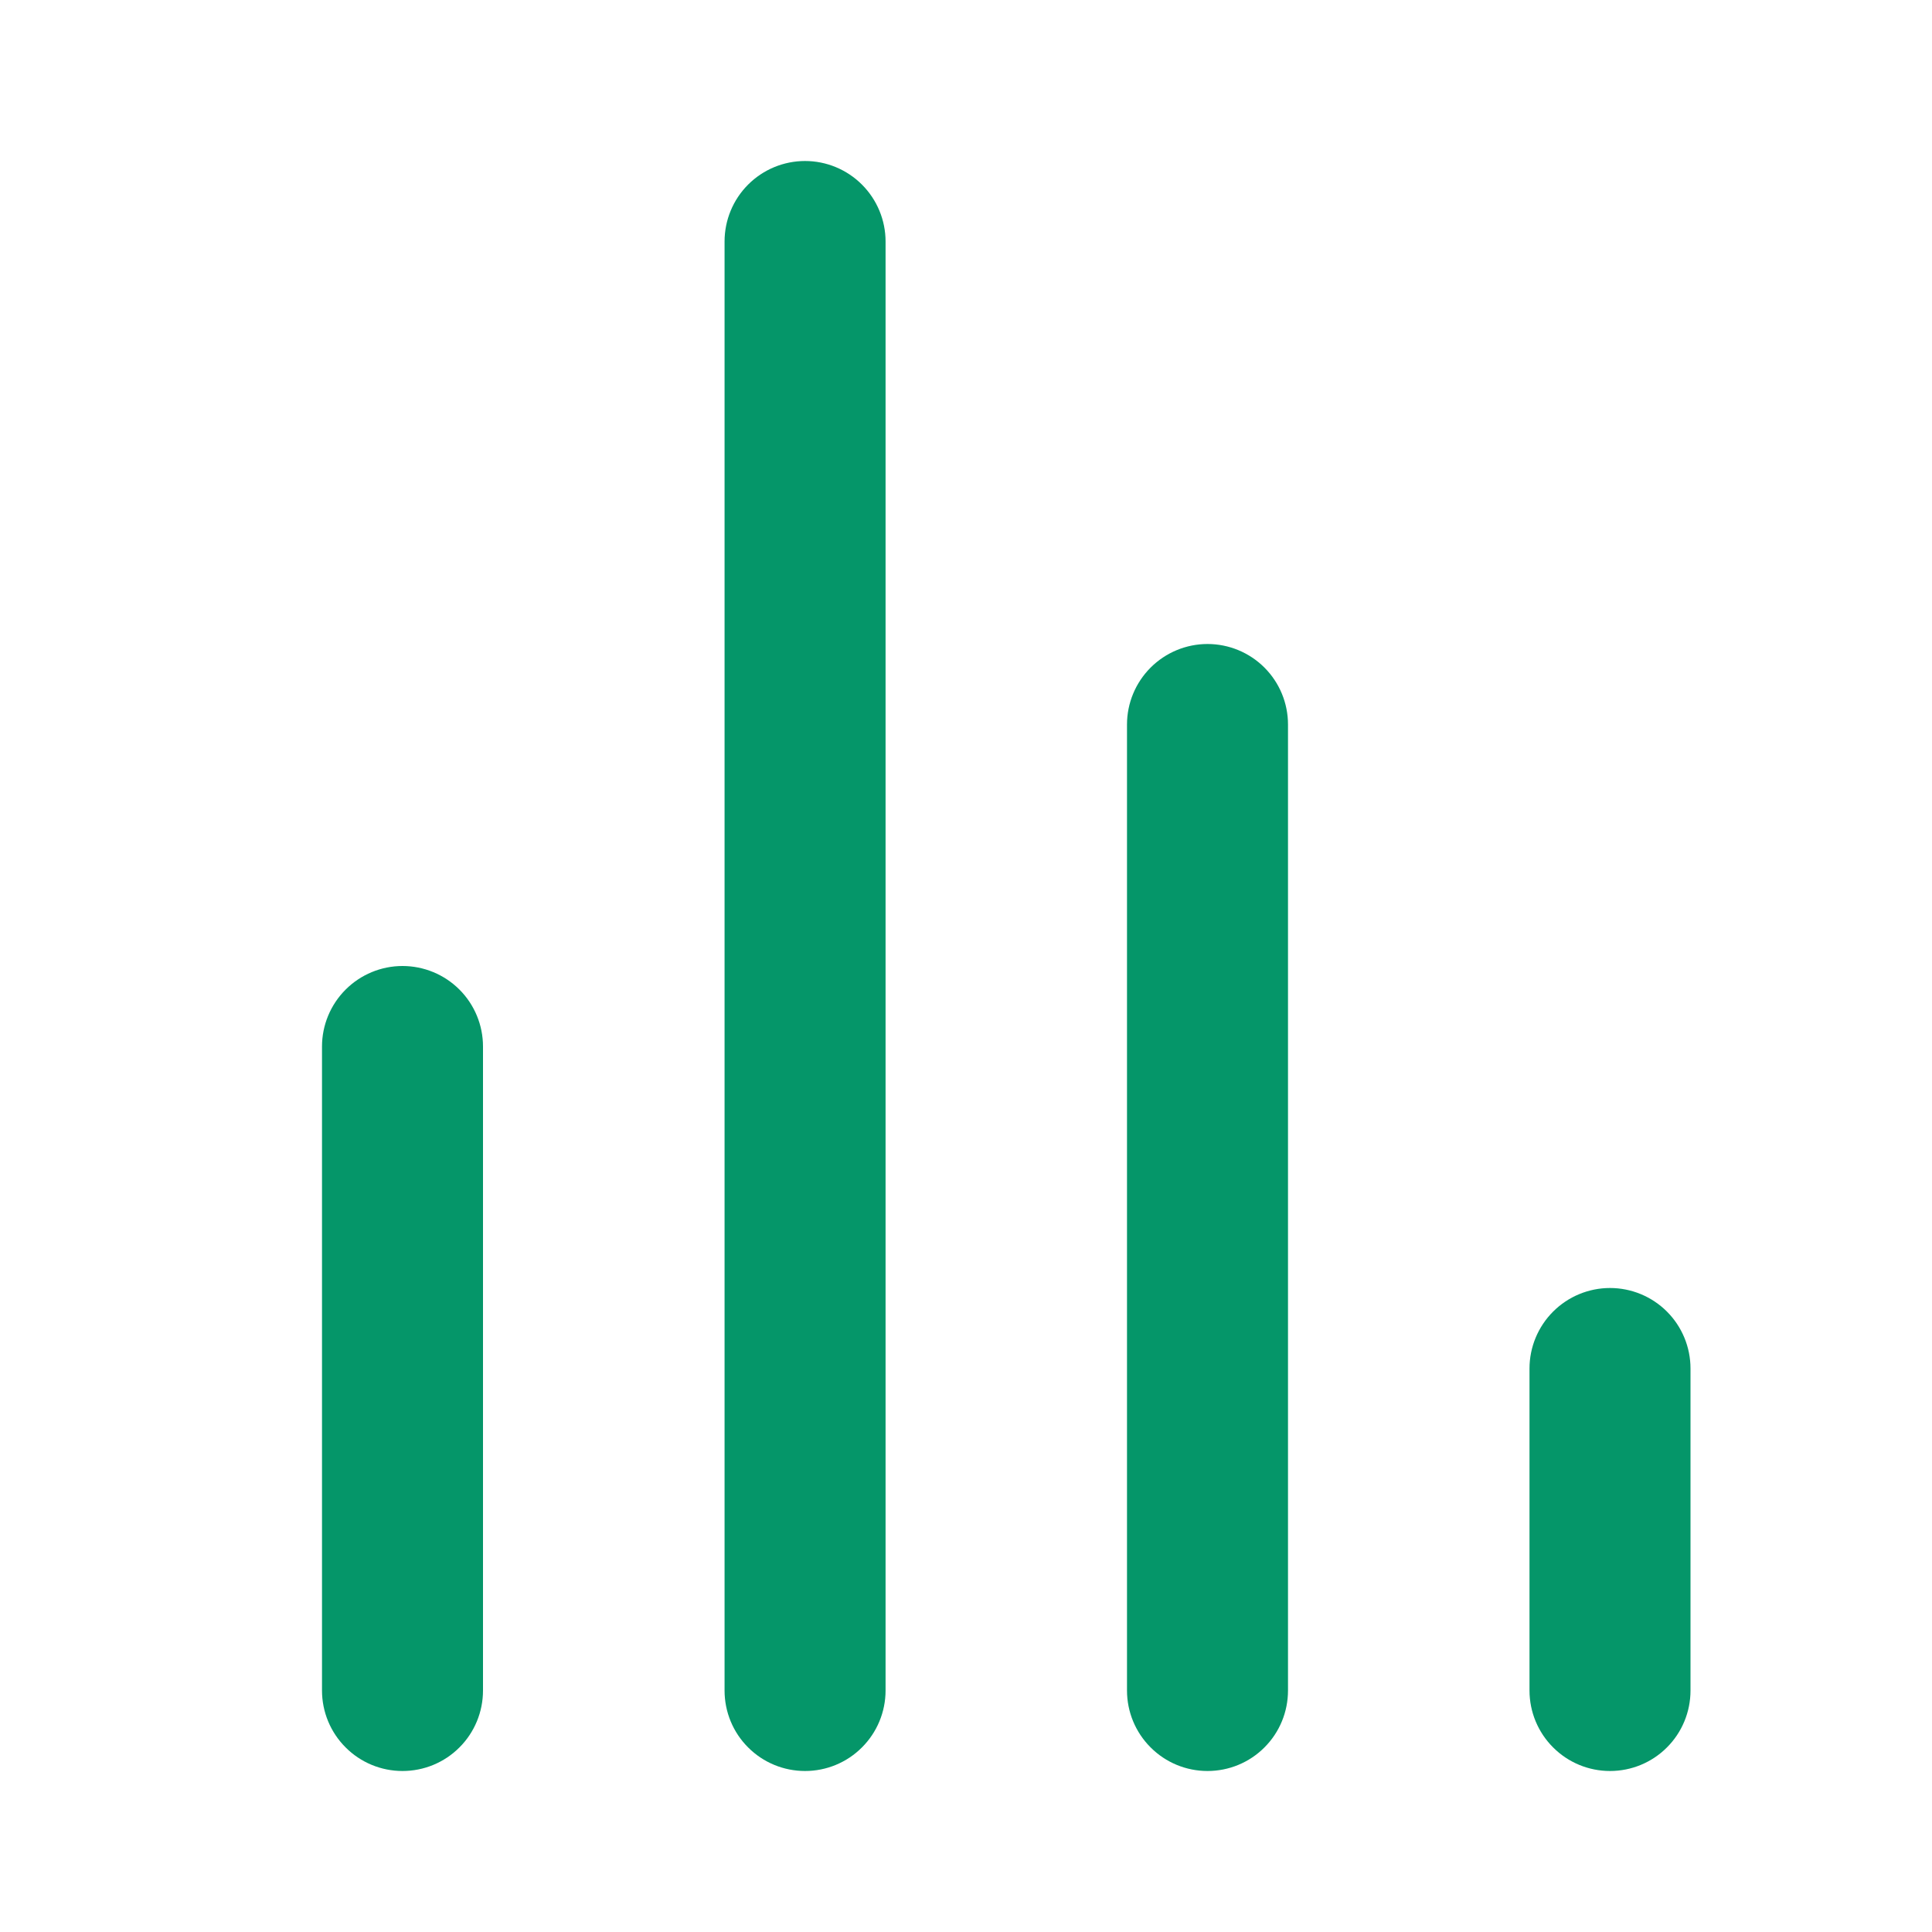 <svg width="30" height="30" viewBox="0 0 30 30" fill="none" xmlns="http://www.w3.org/2000/svg">
<path d="M6.25 15C5.919 15 5.601 15.132 5.367 15.366C5.132 15.601 5 15.919 5 16.25V26.25C5 26.582 5.132 26.9 5.367 27.134C5.601 27.369 5.919 27.5 6.25 27.5C6.582 27.5 6.9 27.369 7.134 27.134C7.369 26.9 7.5 26.582 7.5 26.25V16.25C7.5 15.919 7.369 15.601 7.134 15.366C6.9 15.132 6.582 15 6.25 15ZM12.501 2.5C12.169 2.5 11.851 2.632 11.617 2.866C11.382 3.101 11.251 3.419 11.251 3.75V26.25C11.251 26.582 11.382 26.9 11.617 27.134C11.851 27.369 12.169 27.5 12.501 27.5C12.832 27.5 13.15 27.369 13.384 27.134C13.619 26.9 13.751 26.582 13.751 26.25V3.75C13.751 3.419 13.619 3.101 13.384 2.866C13.15 2.632 12.832 2.5 12.501 2.5V2.5ZM25 20C24.669 20 24.351 20.132 24.117 20.366C23.882 20.601 23.75 20.919 23.75 21.25V26.25C23.75 26.582 23.882 26.9 24.117 27.134C24.351 27.369 24.669 27.5 25 27.5C25.332 27.5 25.65 27.369 25.884 27.134C26.119 26.9 26.25 26.582 26.25 26.25V21.25C26.25 20.919 26.119 20.601 25.884 20.366C25.65 20.132 25.332 20 25 20ZM18.75 10C18.419 10 18.101 10.132 17.867 10.366C17.632 10.601 17.5 10.919 17.5 11.25V26.25C17.5 26.582 17.632 26.9 17.867 27.134C18.101 27.369 18.419 27.5 18.75 27.5C19.082 27.5 19.4 27.369 19.634 27.134C19.869 26.9 20 26.582 20 26.25V11.25C20 10.919 19.869 10.601 19.634 10.366C19.4 10.132 19.082 10 18.75 10Z" fill="#059669"/>
</svg>
